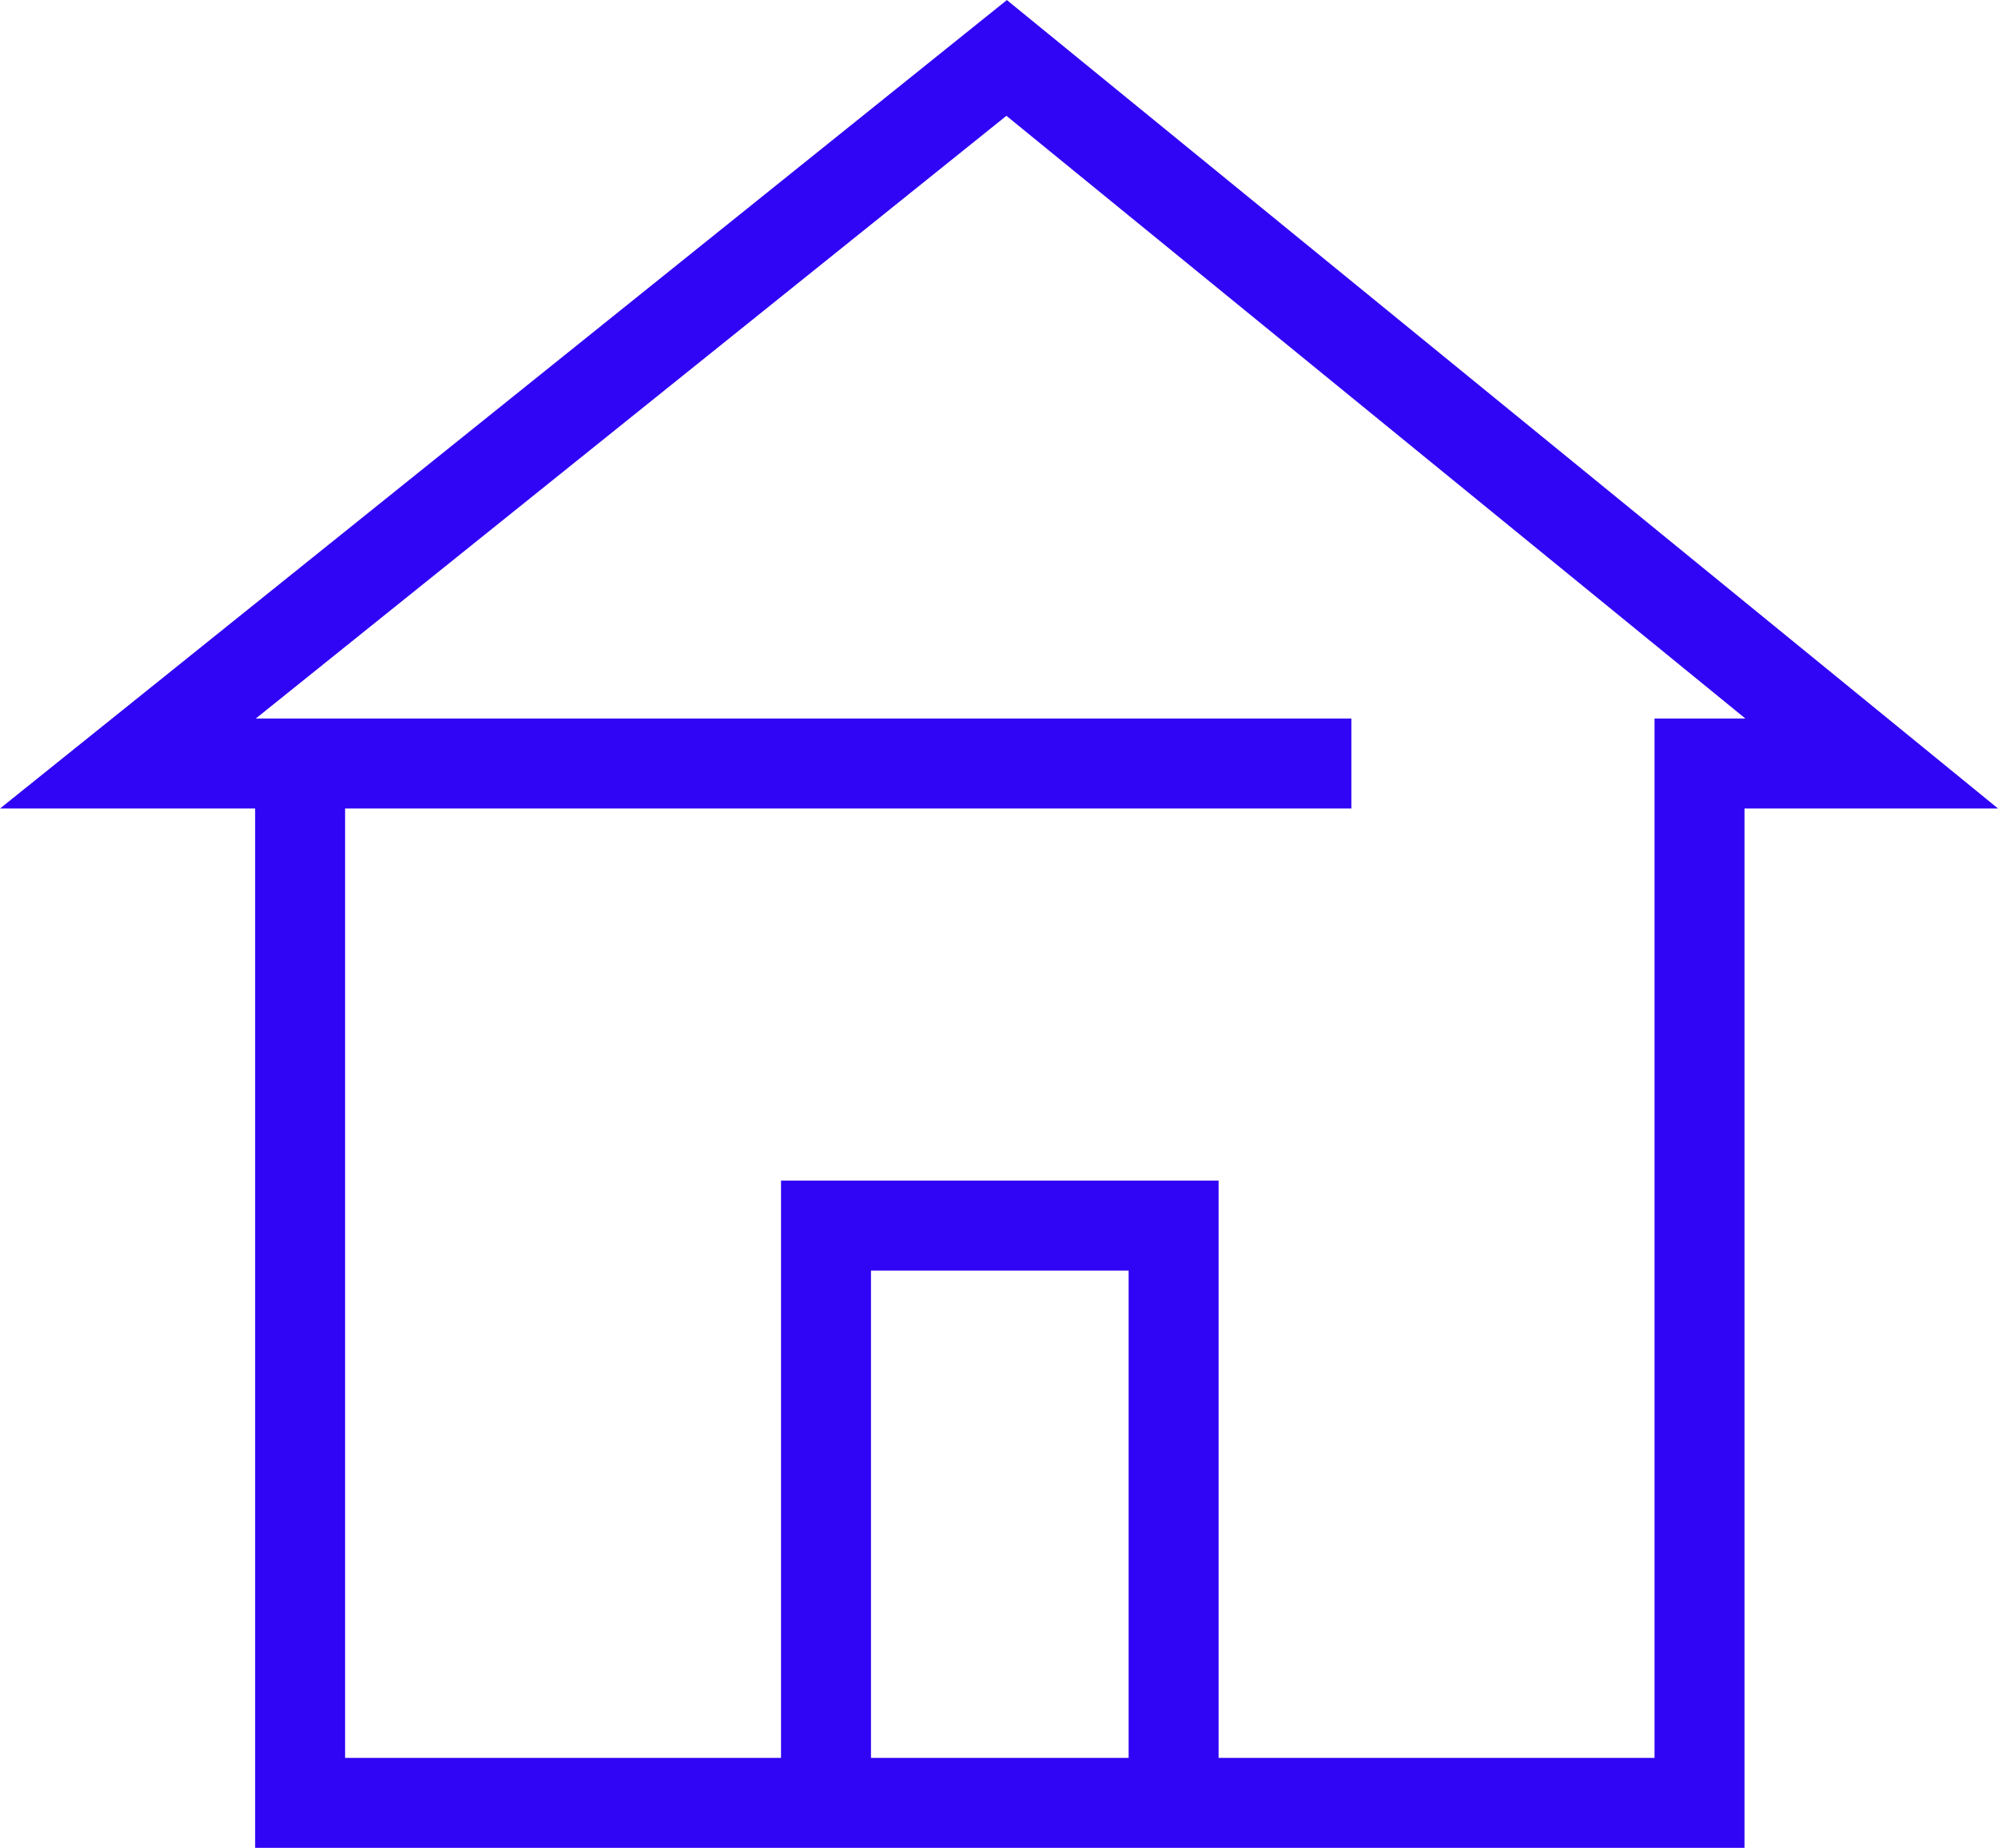<?xml version="1.0" encoding="UTF-8"?><svg id="Laag_2" xmlns="http://www.w3.org/2000/svg" viewBox="0 0 111.05 102.69"><defs><style>.cls-1{fill:none;stroke:#3004f4;stroke-miterlimit:10;stroke-width:5px;}</style></defs><g id="Laag_1-2"><polyline class="cls-1" points="75.11 42.43 7.11 42.43 55.95 3.22 104.03 42.43 94.46 42.43 94.46 100.19 16.68 100.19 16.68 42.44"/><polyline class="cls-1" points="45.91 100.11 45.91 68.11 65.23 68.11 65.23 100.11"/></g></svg>
